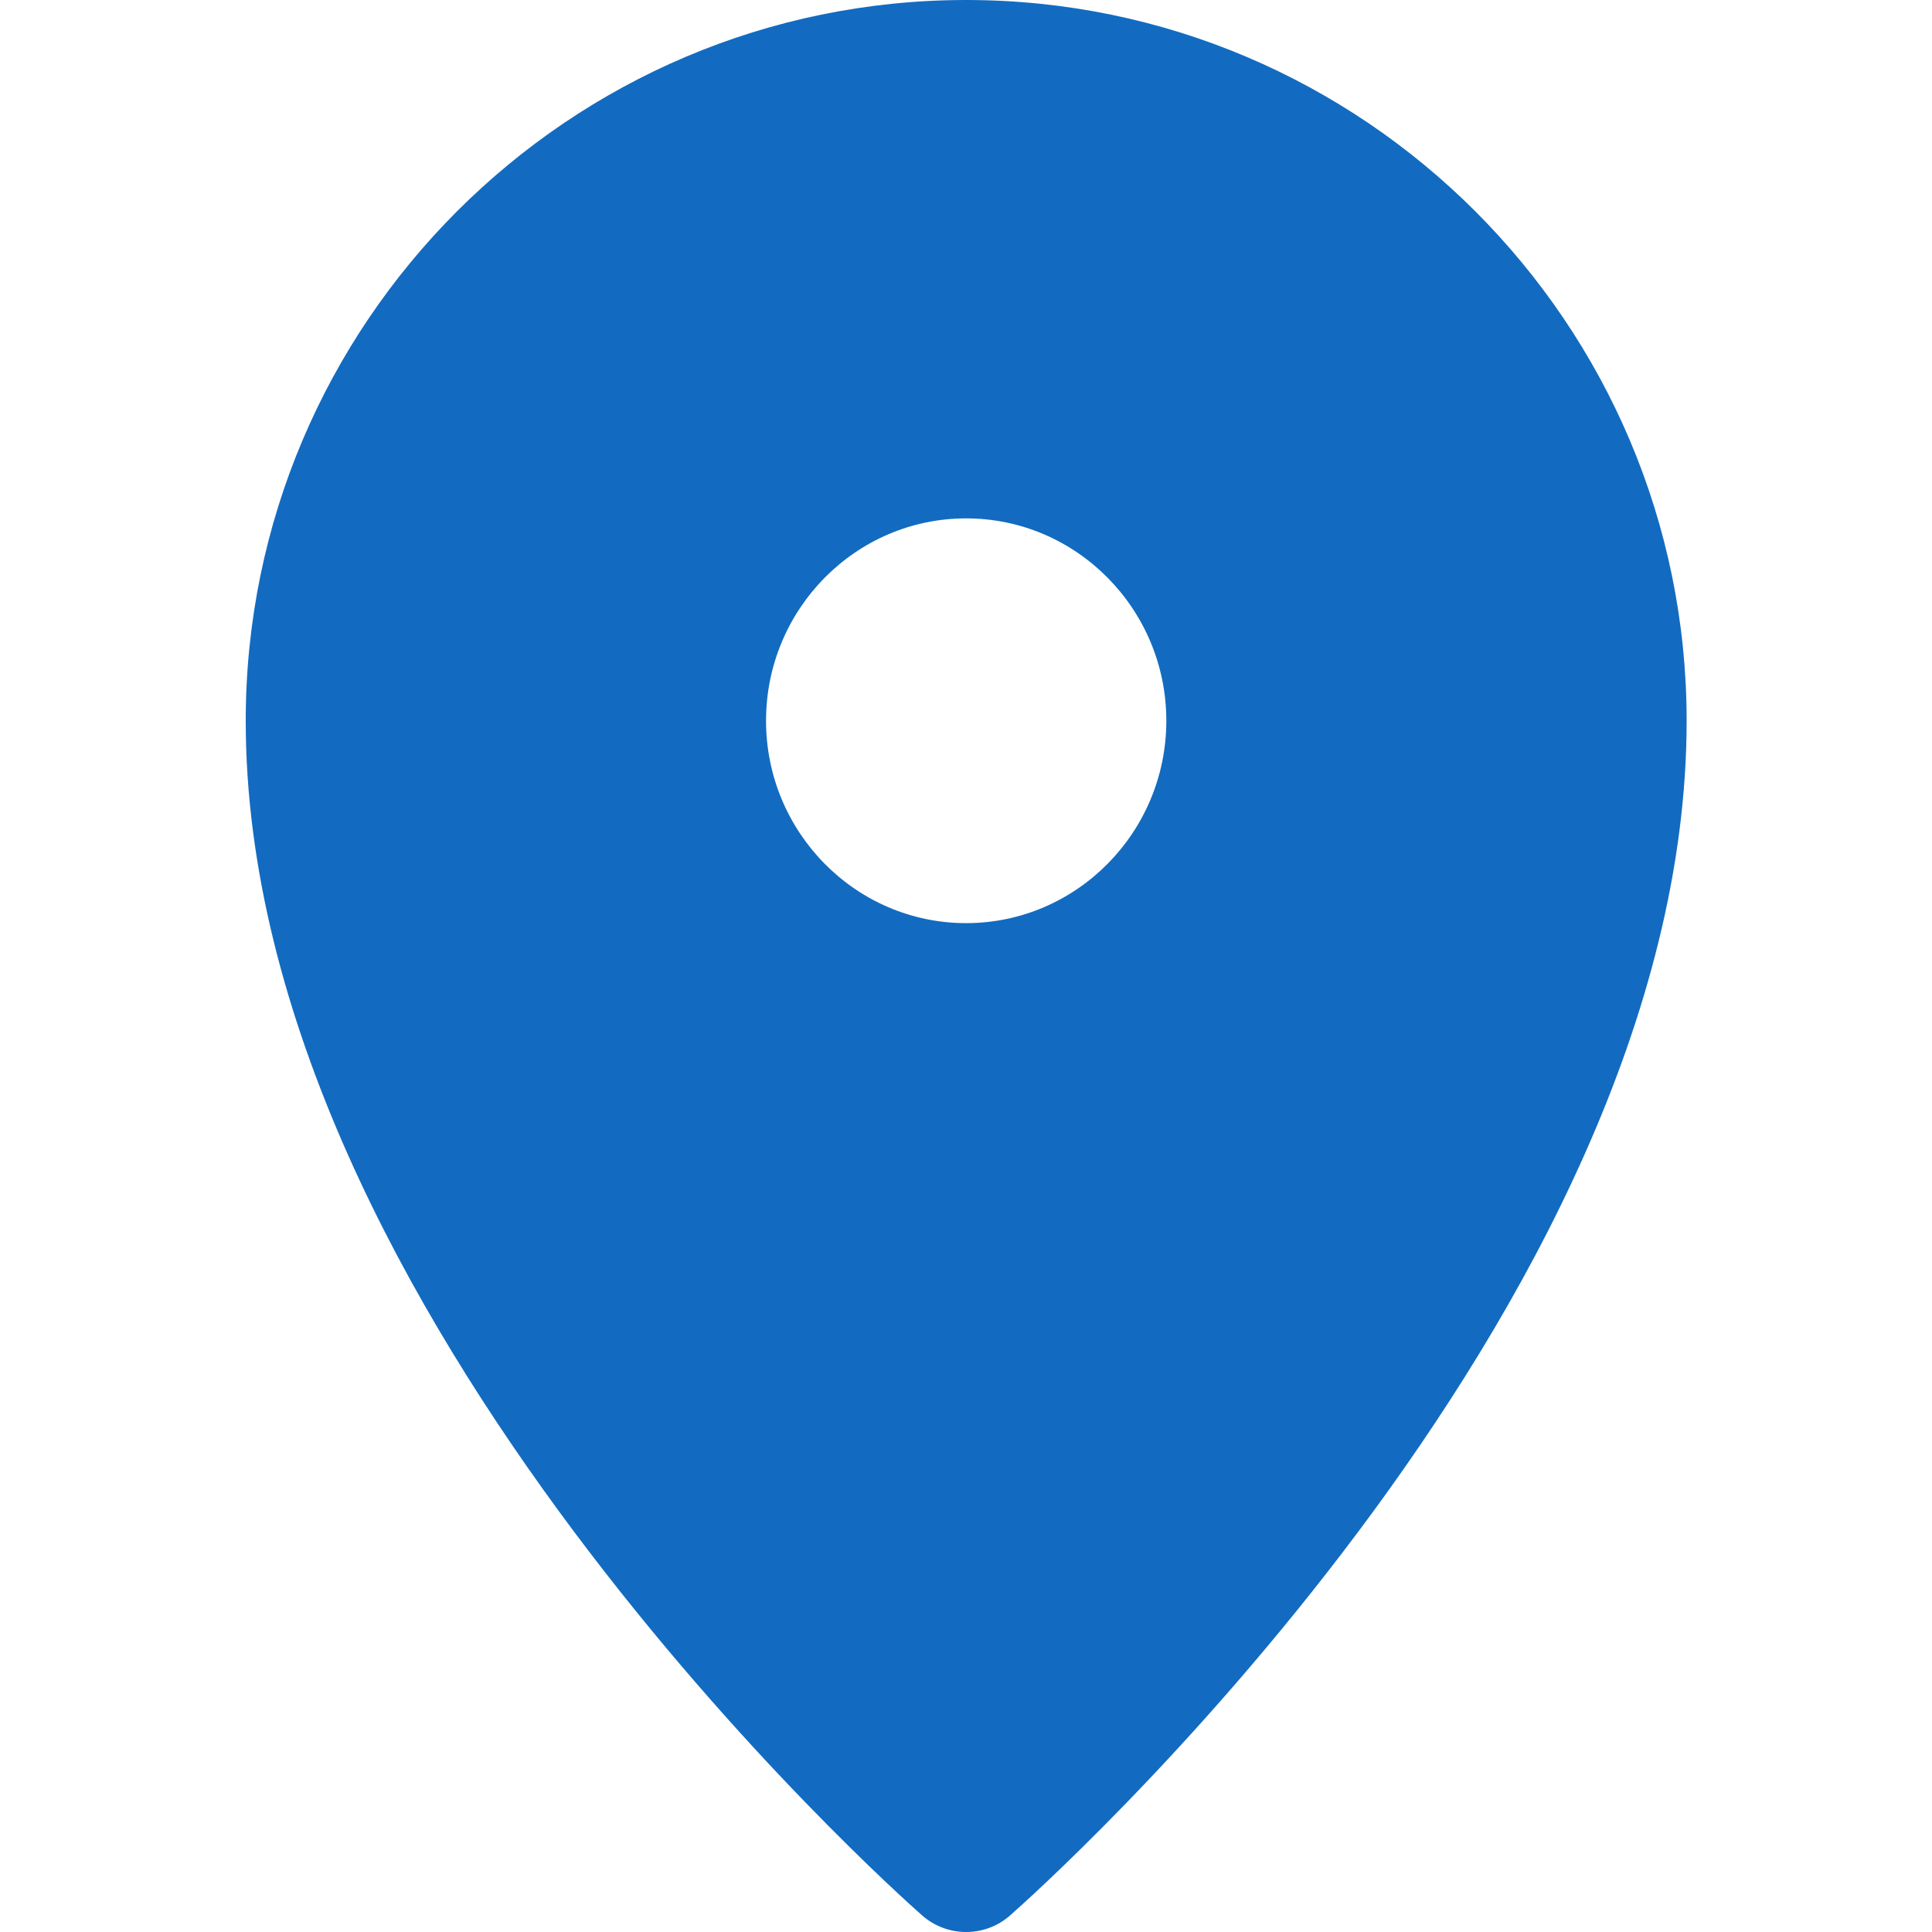 <svg width="16" height="16" viewBox="0 0 16 16" fill="none" xmlns="http://www.w3.org/2000/svg">
    <g clip-path="url(#clip0)">
    <path d="M8.001 0C4.711 0 2.035 2.678 2.035 5.969C2.035 10.873 7.407 15.661 7.636 15.862C7.74 15.954 7.871 16 8.001 16C8.132 16 8.262 15.954 8.366 15.862C8.595 15.661 13.968 10.873 13.968 5.969C13.968 2.678 11.291 0 8.001 0ZM8.001 4.293C8.915 4.293 9.659 5.045 9.659 5.969C9.659 6.893 8.915 7.645 8.001 7.645C7.087 7.645 6.344 6.893 6.344 5.969C6.344 5.045 7.087 4.293 8.001 4.293Z" fill="#126BC0"/>
    </g>
    <defs>
    <clipPath id="clip0">
    <rect width="16" height="16" fill="white"/>
    </clipPath>
    </defs>
</svg>